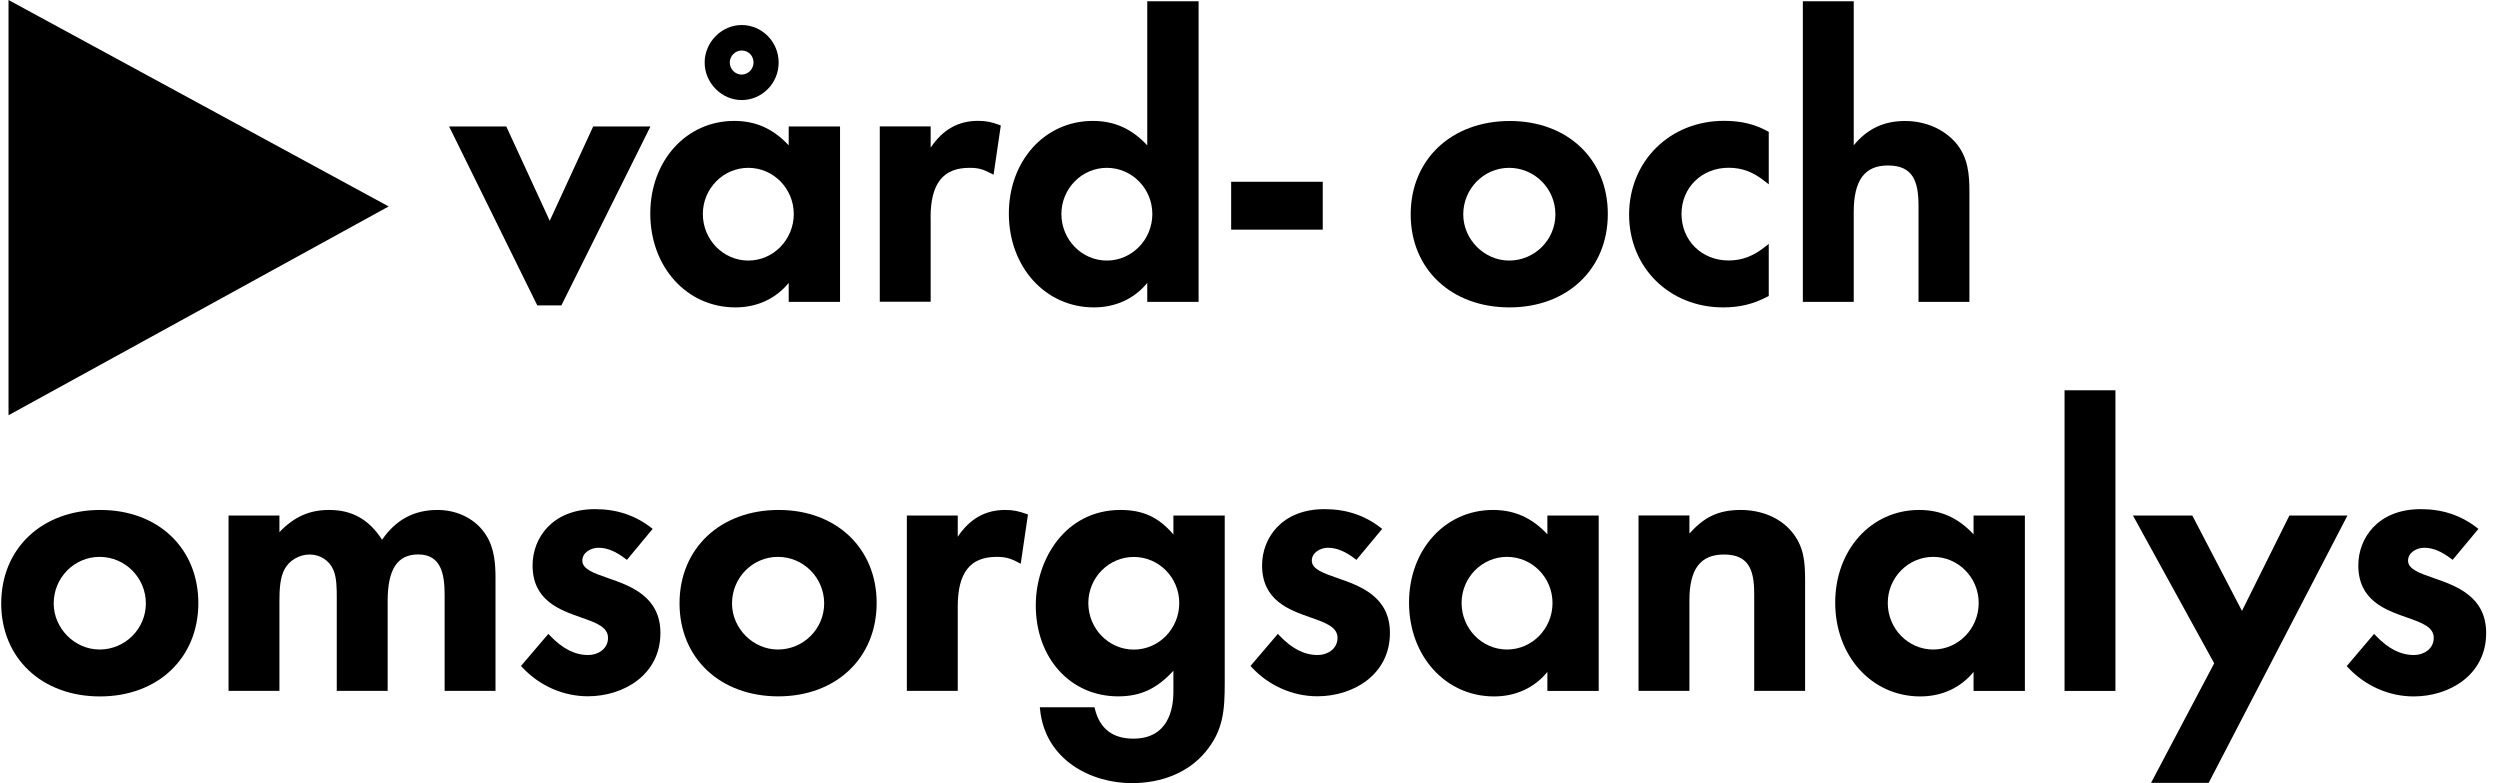 <?xml version="1.0" encoding="UTF-8"?>
<svg width="166px" height="52px" viewBox="0 0 166 52" version="1.1" xmlns="http://www.w3.org/2000/svg" xmlns:xlink="http://www.w3.org/1999/xlink">
    <title>877279A3-5C1B-4287-98BB-321592177FCE</title>
    <g id="Page-1" stroke="none" stroke-width="1" fill="none" fill-rule="evenodd">
        <g id="Vårdanalys_Läsverktyg_Start" transform="translate(-585, -154)" fill="#000000" fill-rule="nonzero">
            <g id="Group-12" transform="translate(360, 120)">
                <g id="Sidebar" transform="translate(225.081, 0)">
                    <g id="logo-vard-och-omsorgsanalys" transform="translate(0, 34)">
                        <polygon id="Path" points="25.726 13.708 0.485 0 0.485 27.572"></polygon>
                        <path d="M6.585,33.861 C2.706,33.861 0,36.415 0,40.066 C0,43.703 2.697,46.243 6.557,46.243 C10.402,46.243 13.089,43.693 13.089,40.042 C13.089,36.405 10.416,33.861 6.585,33.861 Z M6.533,36.976 C8.225,36.976 9.604,38.36 9.604,40.066 C9.604,41.753 8.225,43.128 6.533,43.128 C4.879,43.128 3.485,41.724 3.485,40.066 C3.485,38.36 4.85,36.976 6.533,36.976 Z" id="Shape"></path>
                        <path d="M28.971,33.861 C27.409,33.861 26.202,34.509 25.289,35.84 C24.419,34.49 23.299,33.861 21.78,33.861 C20.468,33.861 19.463,34.304 18.473,35.333 L18.473,34.231 L15.094,34.231 L15.094,45.872 L18.473,45.872 L18.473,39.906 C18.473,39.126 18.516,38.331 18.824,37.78 C19.131,37.205 19.799,36.82 20.482,36.82 C21.179,36.82 21.799,37.224 22.059,37.853 C22.28,38.355 22.28,39.13 22.28,39.701 L22.28,45.872 L25.659,45.872 L25.659,39.906 C25.659,37.8 26.303,36.815 27.692,36.815 C29.235,36.815 29.442,38.175 29.442,39.511 L29.442,45.872 L32.821,45.872 L32.821,38.38 C32.821,37.458 32.749,36.405 32.206,35.552 C31.552,34.494 30.336,33.861 28.971,33.861 Z" id="Path"></path>
                        <path d="M40.291,38.385 C39.334,38.053 38.585,37.79 38.585,37.224 C38.585,36.698 39.142,36.371 39.657,36.371 C40.229,36.371 40.801,36.605 41.454,37.107 L41.546,37.176 L43.257,35.118 L43.156,35.04 C42.079,34.207 40.858,33.807 39.426,33.807 C36.58,33.807 35.282,35.738 35.282,37.536 C35.282,39.867 37.066,40.495 38.493,40.997 C39.498,41.348 40.291,41.631 40.291,42.353 C40.291,43.094 39.618,43.493 38.984,43.493 C38.085,43.493 37.272,43.079 36.422,42.187 L36.33,42.089 L34.513,44.22 L34.585,44.298 C35.72,45.526 37.311,46.233 38.955,46.233 C41.349,46.233 43.771,44.79 43.771,42.031 C43.771,39.594 41.762,38.896 40.291,38.385 Z" id="Path"></path>
                        <path d="M51.626,33.861 C47.751,33.861 45.04,36.41 45.04,40.061 C45.04,43.698 47.737,46.238 51.597,46.238 C55.442,46.238 58.129,43.688 58.129,40.037 C58.129,36.405 55.452,33.861 51.626,33.861 Z M51.573,36.976 C53.265,36.976 54.644,38.36 54.644,40.066 C54.644,41.753 53.265,43.128 51.573,43.128 C49.919,43.128 48.525,41.724 48.525,40.066 C48.525,38.36 49.89,36.976 51.573,36.976 Z" id="Shape"></path>
                        <path d="M66.661,33.861 C65.344,33.861 64.311,34.446 63.513,35.64 L63.513,34.231 L60.134,34.231 L60.134,45.872 L63.513,45.872 L63.513,40.276 C63.513,38.024 64.335,36.976 66.094,36.976 C66.661,36.976 66.988,37.059 67.546,37.356 L67.695,37.434 L68.176,34.163 L68.084,34.129 C67.546,33.934 67.176,33.861 66.661,33.861 Z" id="Path"></path>
                        <path d="M77.833,35.489 C76.852,34.338 75.809,33.861 74.319,33.861 C70.666,33.861 68.695,37.127 68.695,40.193 C68.695,43.698 70.992,46.238 74.165,46.238 C75.645,46.238 76.727,45.741 77.833,44.537 L77.833,45.931 C77.833,47.096 77.486,49.046 75.174,49.046 C73.795,49.046 72.934,48.378 72.617,47.057 L72.593,46.964 L68.964,46.964 L68.978,47.101 C69.315,50.469 72.372,52 75.069,52 C77.102,52 78.828,51.274 79.938,49.957 C81.149,48.514 81.241,47.189 81.241,45.326 L81.241,34.231 L77.833,34.231 L77.833,35.489 L77.833,35.489 Z M78.222,40.042 C78.222,41.748 76.866,43.133 75.203,43.133 C73.54,43.133 72.184,41.748 72.184,40.042 C72.184,38.355 73.54,36.981 75.203,36.981 C76.866,36.981 78.222,38.35 78.222,40.042 Z" id="Shape"></path>
                        <path d="M88.73,38.385 C87.773,38.053 87.023,37.79 87.023,37.224 C87.023,36.698 87.581,36.371 88.095,36.371 C88.667,36.371 89.239,36.605 89.893,37.107 L89.984,37.176 L91.696,35.118 L91.595,35.04 C90.518,34.207 89.297,33.807 87.864,33.807 C85.019,33.807 83.721,35.738 83.721,37.536 C83.721,39.867 85.504,40.495 86.932,40.997 C87.937,41.348 88.73,41.631 88.73,42.353 C88.73,43.094 88.057,43.493 87.422,43.493 C86.523,43.493 85.711,43.079 84.86,42.187 L84.769,42.089 L82.952,44.22 L83.024,44.298 C84.158,45.526 85.749,46.233 87.393,46.233 C89.787,46.233 92.21,44.79 92.21,42.031 C92.215,39.594 90.201,38.896 88.73,38.385 Z" id="Path"></path>
                        <path d="M102.67,35.484 C101.641,34.377 100.482,33.861 99.05,33.861 C95.873,33.861 93.479,36.503 93.479,40.013 C93.479,43.567 95.906,46.243 99.127,46.243 C100.564,46.243 101.809,45.668 102.665,44.615 L102.665,45.877 L106.073,45.877 L106.073,34.231 L102.665,34.231 L102.665,35.484 L102.67,35.484 Z M99.987,43.128 C98.324,43.128 96.969,41.743 96.969,40.037 C96.969,38.35 98.324,36.976 99.987,36.976 C101.65,36.976 103.006,38.35 103.006,40.037 C103.006,41.743 101.65,43.128 99.987,43.128 Z" id="Shape"></path>
                        <path d="M115.504,33.861 C113.894,33.861 112.999,34.431 112.096,35.426 L112.096,34.226 L108.717,34.226 L108.717,45.872 L112.096,45.872 L112.096,39.857 C112.096,37.785 112.826,36.82 114.389,36.82 C116.057,36.82 116.398,37.868 116.398,39.438 L116.398,45.872 L119.777,45.872 L119.777,38.511 C119.777,37.327 119.71,36.264 118.864,35.274 C118.104,34.377 116.879,33.861 115.504,33.861 Z" id="Path"></path>
                        <path d="M130.967,35.484 C129.939,34.377 128.78,33.861 127.348,33.861 C124.171,33.861 121.777,36.503 121.777,40.013 C121.777,43.567 124.204,46.243 127.425,46.243 C128.862,46.243 130.107,45.668 130.963,44.615 L130.963,45.877 L134.371,45.877 L134.371,34.231 L130.963,34.231 L130.963,35.484 L130.967,35.484 Z M128.285,43.128 C126.622,43.128 125.267,41.743 125.267,40.037 C125.267,38.35 126.622,36.976 128.285,36.976 C129.948,36.976 131.304,38.35 131.304,40.037 C131.304,41.743 129.948,43.128 128.285,43.128 Z" id="Shape"></path>
                        <rect id="Rectangle" x="137.005" y="25.915" width="3.379" height="19.963"></rect>
                        <polygon id="Path" points="151.935 34.231 148.786 40.564 145.489 34.231 141.547 34.231 146.941 44.044 142.749 51.981 146.575 51.981 155.79 34.231"></polygon>
                        <path d="M161.52,38.385 C160.563,38.053 159.813,37.79 159.813,37.224 C159.813,36.698 160.371,36.371 160.885,36.371 C161.457,36.371 162.029,36.605 162.683,37.107 L162.774,37.176 L164.486,35.118 L164.385,35.04 C163.308,34.207 162.087,33.807 160.655,33.807 C157.809,33.807 156.511,35.738 156.511,37.536 C156.511,39.867 158.294,40.495 159.722,40.997 C160.727,41.348 161.52,41.631 161.52,42.353 C161.52,43.094 160.847,43.493 160.212,43.493 C159.313,43.493 158.501,43.079 157.65,42.187 L157.559,42.089 L155.742,44.229 L155.814,44.307 C156.949,45.536 158.54,46.243 160.184,46.243 C162.577,46.243 165,44.8 165,42.041 C165.005,39.594 162.991,38.896 161.52,38.385 Z" id="Path"></path>
                        <polygon id="Path" points="37.195 20.279 43.108 8.399 39.306 8.399 36.422 14.659 33.537 8.399 29.74 8.399 35.595 20.279"></polygon>
                        <path d="M52.289,18.783 L52.289,20.045 L55.697,20.045 L55.697,8.399 L52.289,8.399 L52.289,9.652 C51.26,8.546 50.102,8.029 48.669,8.029 C45.492,8.029 43.098,10.671 43.098,14.181 C43.098,17.73 45.526,20.411 48.746,20.411 C50.188,20.411 51.433,19.836 52.289,18.783 Z M49.607,17.301 C47.944,17.301 46.588,15.916 46.588,14.21 C46.588,12.519 47.944,11.144 49.607,11.144 C51.27,11.144 52.625,12.519 52.625,14.21 C52.625,15.912 51.27,17.301 49.607,17.301 Z" id="Shape"></path>
                        <path d="M49.164,6.644 C50.52,6.644 51.621,5.528 51.621,4.153 C51.621,2.779 50.52,1.662 49.164,1.662 C47.833,1.662 46.708,2.803 46.708,4.153 C46.708,5.504 47.833,6.644 49.164,6.644 Z M49.164,3.354 C49.616,3.354 49.953,3.7 49.953,4.153 C49.953,4.587 49.592,4.953 49.164,4.953 C48.737,4.953 48.376,4.587 48.376,4.153 C48.376,3.72 48.737,3.354 49.164,3.354 Z" id="Shape"></path>
                        <path d="M61.71,14.444 C61.71,12.192 62.532,11.144 64.292,11.144 C64.868,11.144 65.176,11.227 65.743,11.524 L65.892,11.602 L66.373,8.331 L66.282,8.297 C65.748,8.097 65.378,8.024 64.864,8.024 C63.547,8.024 62.513,8.609 61.715,9.803 L61.715,8.394 L58.336,8.394 L58.336,20.036 L61.715,20.036 L61.715,14.444 L61.71,14.444 Z" id="Path"></path>
                        <path d="M76.097,18.783 L76.097,20.045 L79.505,20.045 L79.505,0.083 L76.097,0.083 L76.097,9.652 C75.069,8.546 73.91,8.029 72.478,8.029 C69.3,8.029 66.907,10.671 66.907,14.181 C66.907,17.73 69.334,20.411 72.555,20.411 C73.997,20.411 75.242,19.836 76.097,18.783 Z M73.415,17.301 C71.752,17.301 70.396,15.916 70.396,14.21 C70.396,12.519 71.752,11.144 73.415,11.144 C75.078,11.144 76.434,12.519 76.434,14.21 C76.434,15.912 75.078,17.301 73.415,17.301 Z" id="Shape"></path>
                        <rect id="Rectangle" x="81.668" y="12.07" width="6.081" height="3.178"></rect>
                        <g id="Group" transform="translate(93.589, 0.083)">
                            <path d="M6.585,7.951 C2.711,7.951 0,10.5 0,14.152 C0,17.788 2.697,20.328 6.557,20.328 C10.402,20.328 13.089,17.779 13.089,14.127 C13.094,10.491 10.416,7.951 6.585,7.951 Z M6.537,11.061 C8.229,11.061 9.609,12.445 9.609,14.152 C9.609,15.843 8.229,17.218 6.537,17.218 C4.884,17.218 3.49,15.814 3.49,14.152 C3.49,12.45 4.855,11.061 6.537,11.061 Z" id="Shape"></path>
                            <path d="M20.746,20.328 C21.847,20.328 22.736,20.114 23.707,19.607 L23.775,19.573 L23.775,16.111 L23.578,16.267 C22.77,16.921 22.006,17.213 21.107,17.213 C19.324,17.213 17.982,15.887 17.982,14.122 C17.982,12.377 19.324,11.056 21.107,11.056 C22.02,11.056 22.756,11.339 23.578,12.002 L23.775,12.158 L23.775,8.672 L23.712,8.638 C22.833,8.156 21.934,7.941 20.799,7.941 C17.209,7.941 14.502,10.617 14.502,14.171 C14.502,17.686 17.184,20.328 20.746,20.328 Z" id="Path"></path>
                            <path d="M29.418,13.996 C29.418,11.89 30.139,10.905 31.687,10.905 C33.374,10.905 33.72,11.982 33.72,13.601 L33.72,19.963 L37.099,19.963 L37.099,12.679 C37.099,11.51 37.027,10.379 36.186,9.389 C35.388,8.477 34.162,7.951 32.826,7.951 C31.413,7.951 30.322,8.468 29.418,9.564 L29.418,0 L26.039,0 L26.039,19.963 L29.418,19.963 L29.418,13.996 Z" id="Path"></path>
                        </g>
                    </g>
                </g>
            </g>
        </g>
    </g>
</svg>